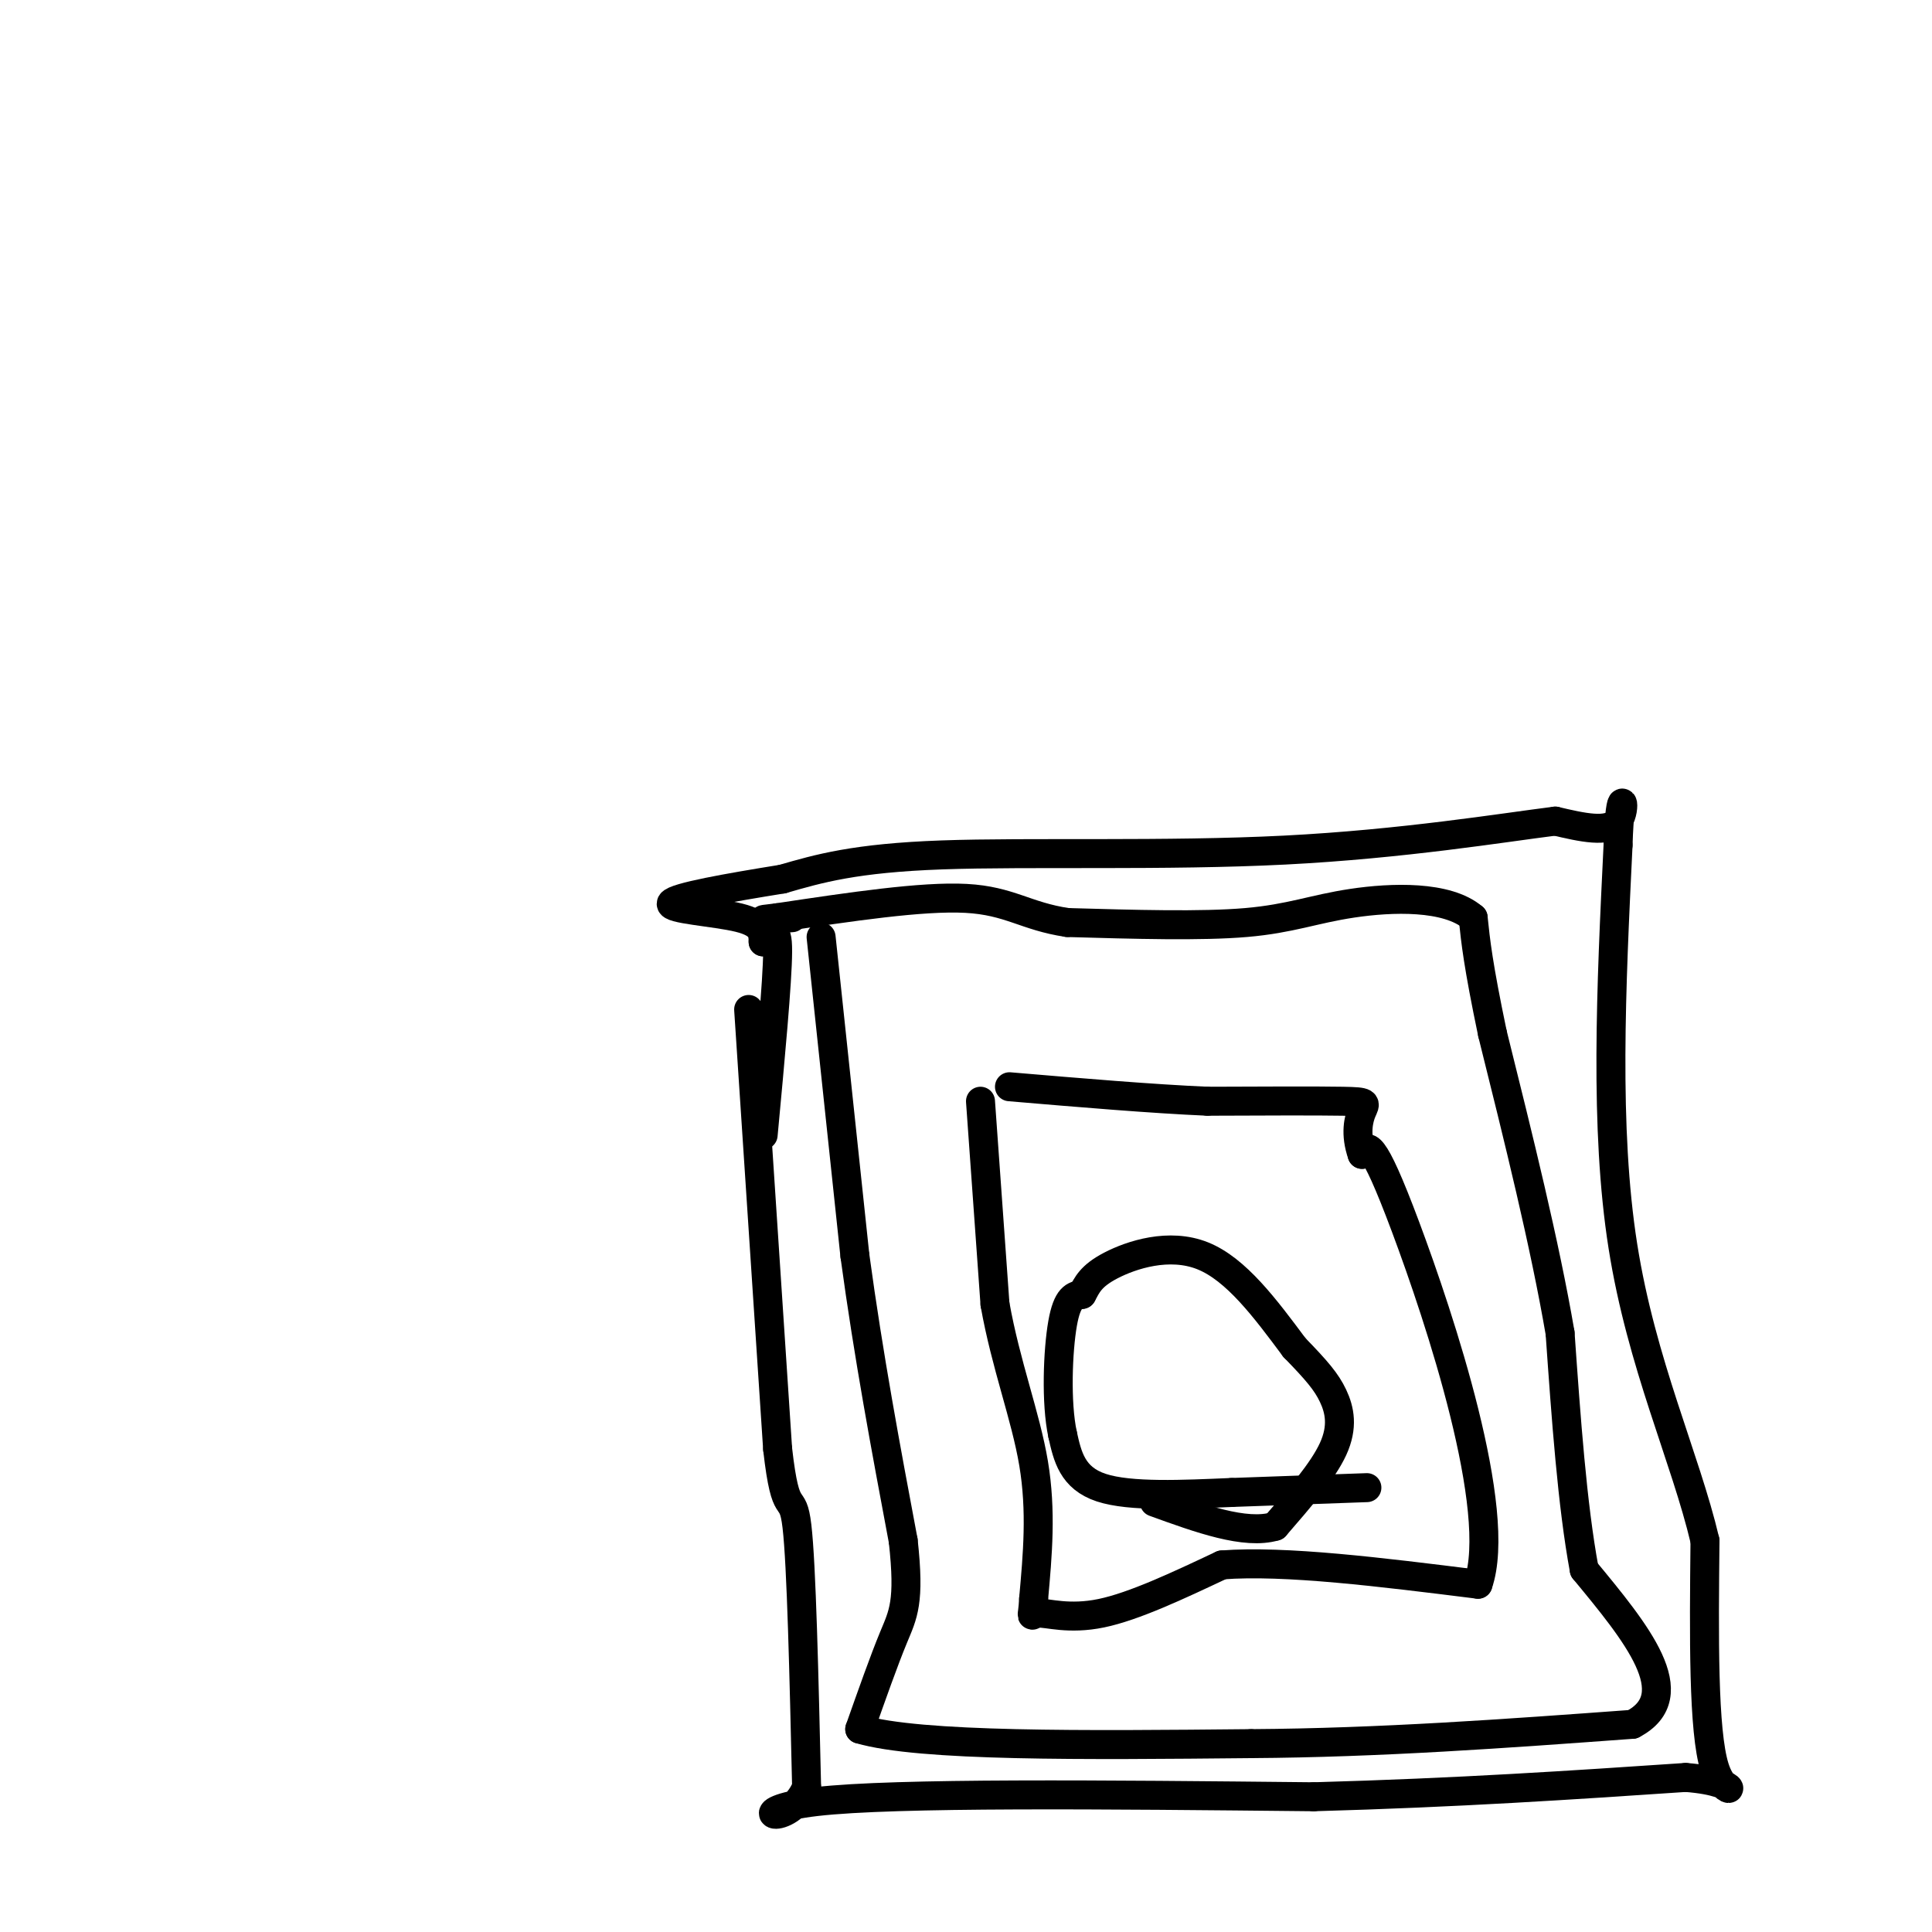 <svg viewBox='0 0 400 400' version='1.1' xmlns='http://www.w3.org/2000/svg' xmlns:xlink='http://www.w3.org/1999/xlink'><g fill='none' stroke='#000000' stroke-width='6' stroke-linecap='round' stroke-linejoin='round'><path d='M155,209c0.000,0.000 6.000,91.000 6,91'/><path d='M161,300c1.733,15.311 3.067,8.089 4,16c0.933,7.911 1.467,30.956 2,54'/><path d='M167,370c-3.822,9.111 -14.378,4.889 2,3c16.378,-1.889 59.689,-1.444 103,-1'/><path d='M272,372c30.000,-0.833 53.500,-2.417 77,-4'/><path d='M349,368c13.400,1.022 8.400,5.578 6,-2c-2.400,-7.578 -2.200,-27.289 -2,-47'/><path d='M353,319c-4.044,-17.178 -13.156,-36.622 -17,-61c-3.844,-24.378 -2.422,-53.689 -1,-83'/><path d='M335,175c0.422,-14.022 1.978,-7.578 0,-5c-1.978,2.578 -7.489,1.289 -13,0'/><path d='M322,170c-10.845,1.357 -31.458,4.750 -56,6c-24.542,1.250 -53.012,0.357 -71,1c-17.988,0.643 -25.494,2.821 -33,5'/><path d='M162,182c-11.083,1.786 -22.292,3.750 -23,5c-0.708,1.250 9.083,1.786 14,3c4.917,1.214 4.958,3.107 5,5'/><path d='M158,195c1.578,-0.467 3.022,-4.133 3,2c-0.022,6.133 -1.511,22.067 -3,38'/><path d='M170,194c0.000,0.000 7.000,66.000 7,66'/><path d='M177,260c2.833,20.833 6.417,39.917 10,59'/><path d='M187,319c1.422,12.778 -0.022,15.222 -2,20c-1.978,4.778 -4.489,11.889 -7,19'/><path d='M178,358c12.333,3.667 46.667,3.333 81,3'/><path d='M259,361c26.667,-0.167 52.833,-2.083 79,-4'/><path d='M338,357c11.500,-6.000 0.750,-19.000 -10,-32'/><path d='M328,325c-2.500,-13.500 -3.750,-31.250 -5,-49'/><path d='M323,276c-3.167,-18.500 -8.583,-40.250 -14,-62'/><path d='M309,214c-3.000,-14.333 -3.500,-19.167 -4,-24'/><path d='M305,190c-5.405,-4.631 -16.917,-4.208 -25,-3c-8.083,1.208 -12.738,3.202 -22,4c-9.262,0.798 -23.131,0.399 -37,0'/><path d='M221,191c-8.689,-1.289 -11.911,-4.511 -21,-5c-9.089,-0.489 -24.044,1.756 -39,4'/><path d='M161,190c-6.000,0.667 -1.500,0.333 3,0'/><path d='M203,228c0.000,0.000 3.000,42.000 3,42'/><path d='M206,270c2.244,12.622 6.356,23.178 8,33c1.644,9.822 0.822,18.911 0,28'/><path d='M214,331c-0.250,4.893 -0.875,3.125 1,3c1.875,-0.125 6.250,1.393 13,0c6.750,-1.393 15.875,-5.696 25,-10'/><path d='M253,324c13.000,-1.000 33.000,1.500 53,4'/><path d='M306,328c5.311,-15.156 -7.911,-55.044 -15,-74c-7.089,-18.956 -8.044,-16.978 -9,-15'/><path d='M282,239c-1.488,-4.238 -0.708,-7.333 0,-9c0.708,-1.667 1.345,-1.905 -4,-2c-5.345,-0.095 -16.673,-0.048 -28,0'/><path d='M250,228c-11.500,-0.500 -26.250,-1.750 -41,-3'/><path d='M283,308c0.000,0.000 -28.000,1.000 -28,1'/><path d='M255,309c-10.000,0.422 -21.000,0.978 -27,-1c-6.000,-1.978 -7.000,-6.489 -8,-11'/><path d='M220,297c-1.422,-6.556 -0.978,-17.444 0,-23c0.978,-5.556 2.489,-5.778 4,-6'/><path d='M224,268c1.071,-1.940 1.750,-3.792 6,-6c4.250,-2.208 12.071,-4.774 19,-2c6.929,2.774 12.964,10.887 19,19'/><path d='M268,279c4.607,4.738 6.625,7.083 8,10c1.375,2.917 2.107,6.405 0,11c-2.107,4.595 -7.054,10.298 -12,16'/><path d='M264,316c-6.167,1.833 -15.583,-1.583 -25,-5'/></g>
</svg>